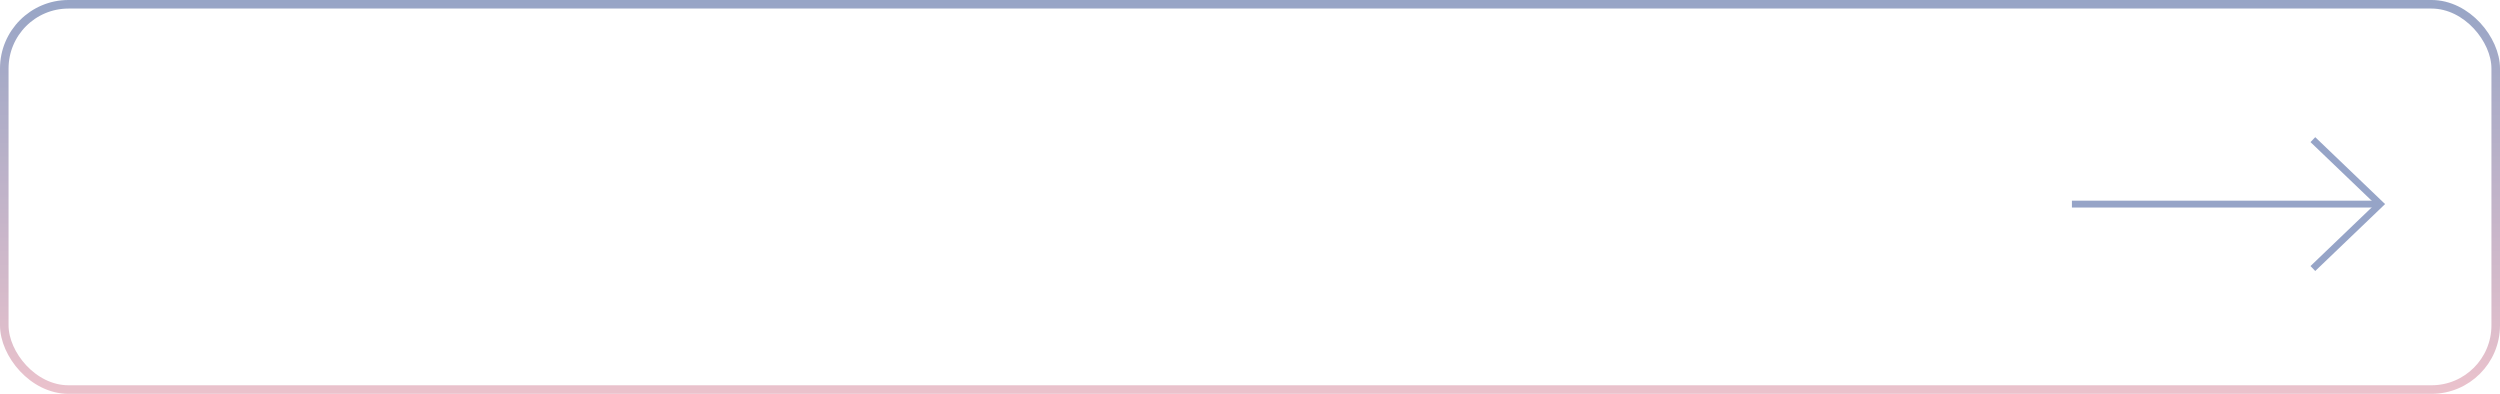 <?xml version="1.0" encoding="UTF-8"?> <svg xmlns="http://www.w3.org/2000/svg" width="292" height="46" viewBox="0 0 292 46" fill="none"> <path d="M270.143 31.364L278 23.836L270.143 16.309" stroke="#96A4C7" stroke-width="0.8"></path> <path d="M277.759 24.236C277.98 24.236 278.159 24.057 278.159 23.837C278.159 23.616 277.98 23.436 277.759 23.436V24.236ZM277.759 23.436L242 23.436V24.236L277.759 24.236V23.436Z" fill="#96A4C7"></path> <rect x="0.5" y="0.5" width="291" height="45" rx="7.5" stroke="url(#paint0_linear_492_34)"></rect> <defs> <linearGradient id="paint0_linear_492_34" x1="146" y1="0" x2="146" y2="46" gradientUnits="userSpaceOnUse"> <stop stop-color="#97A5C6"></stop> <stop offset="1" stop-color="#EBC2CC"></stop> </linearGradient> </defs> </svg> 